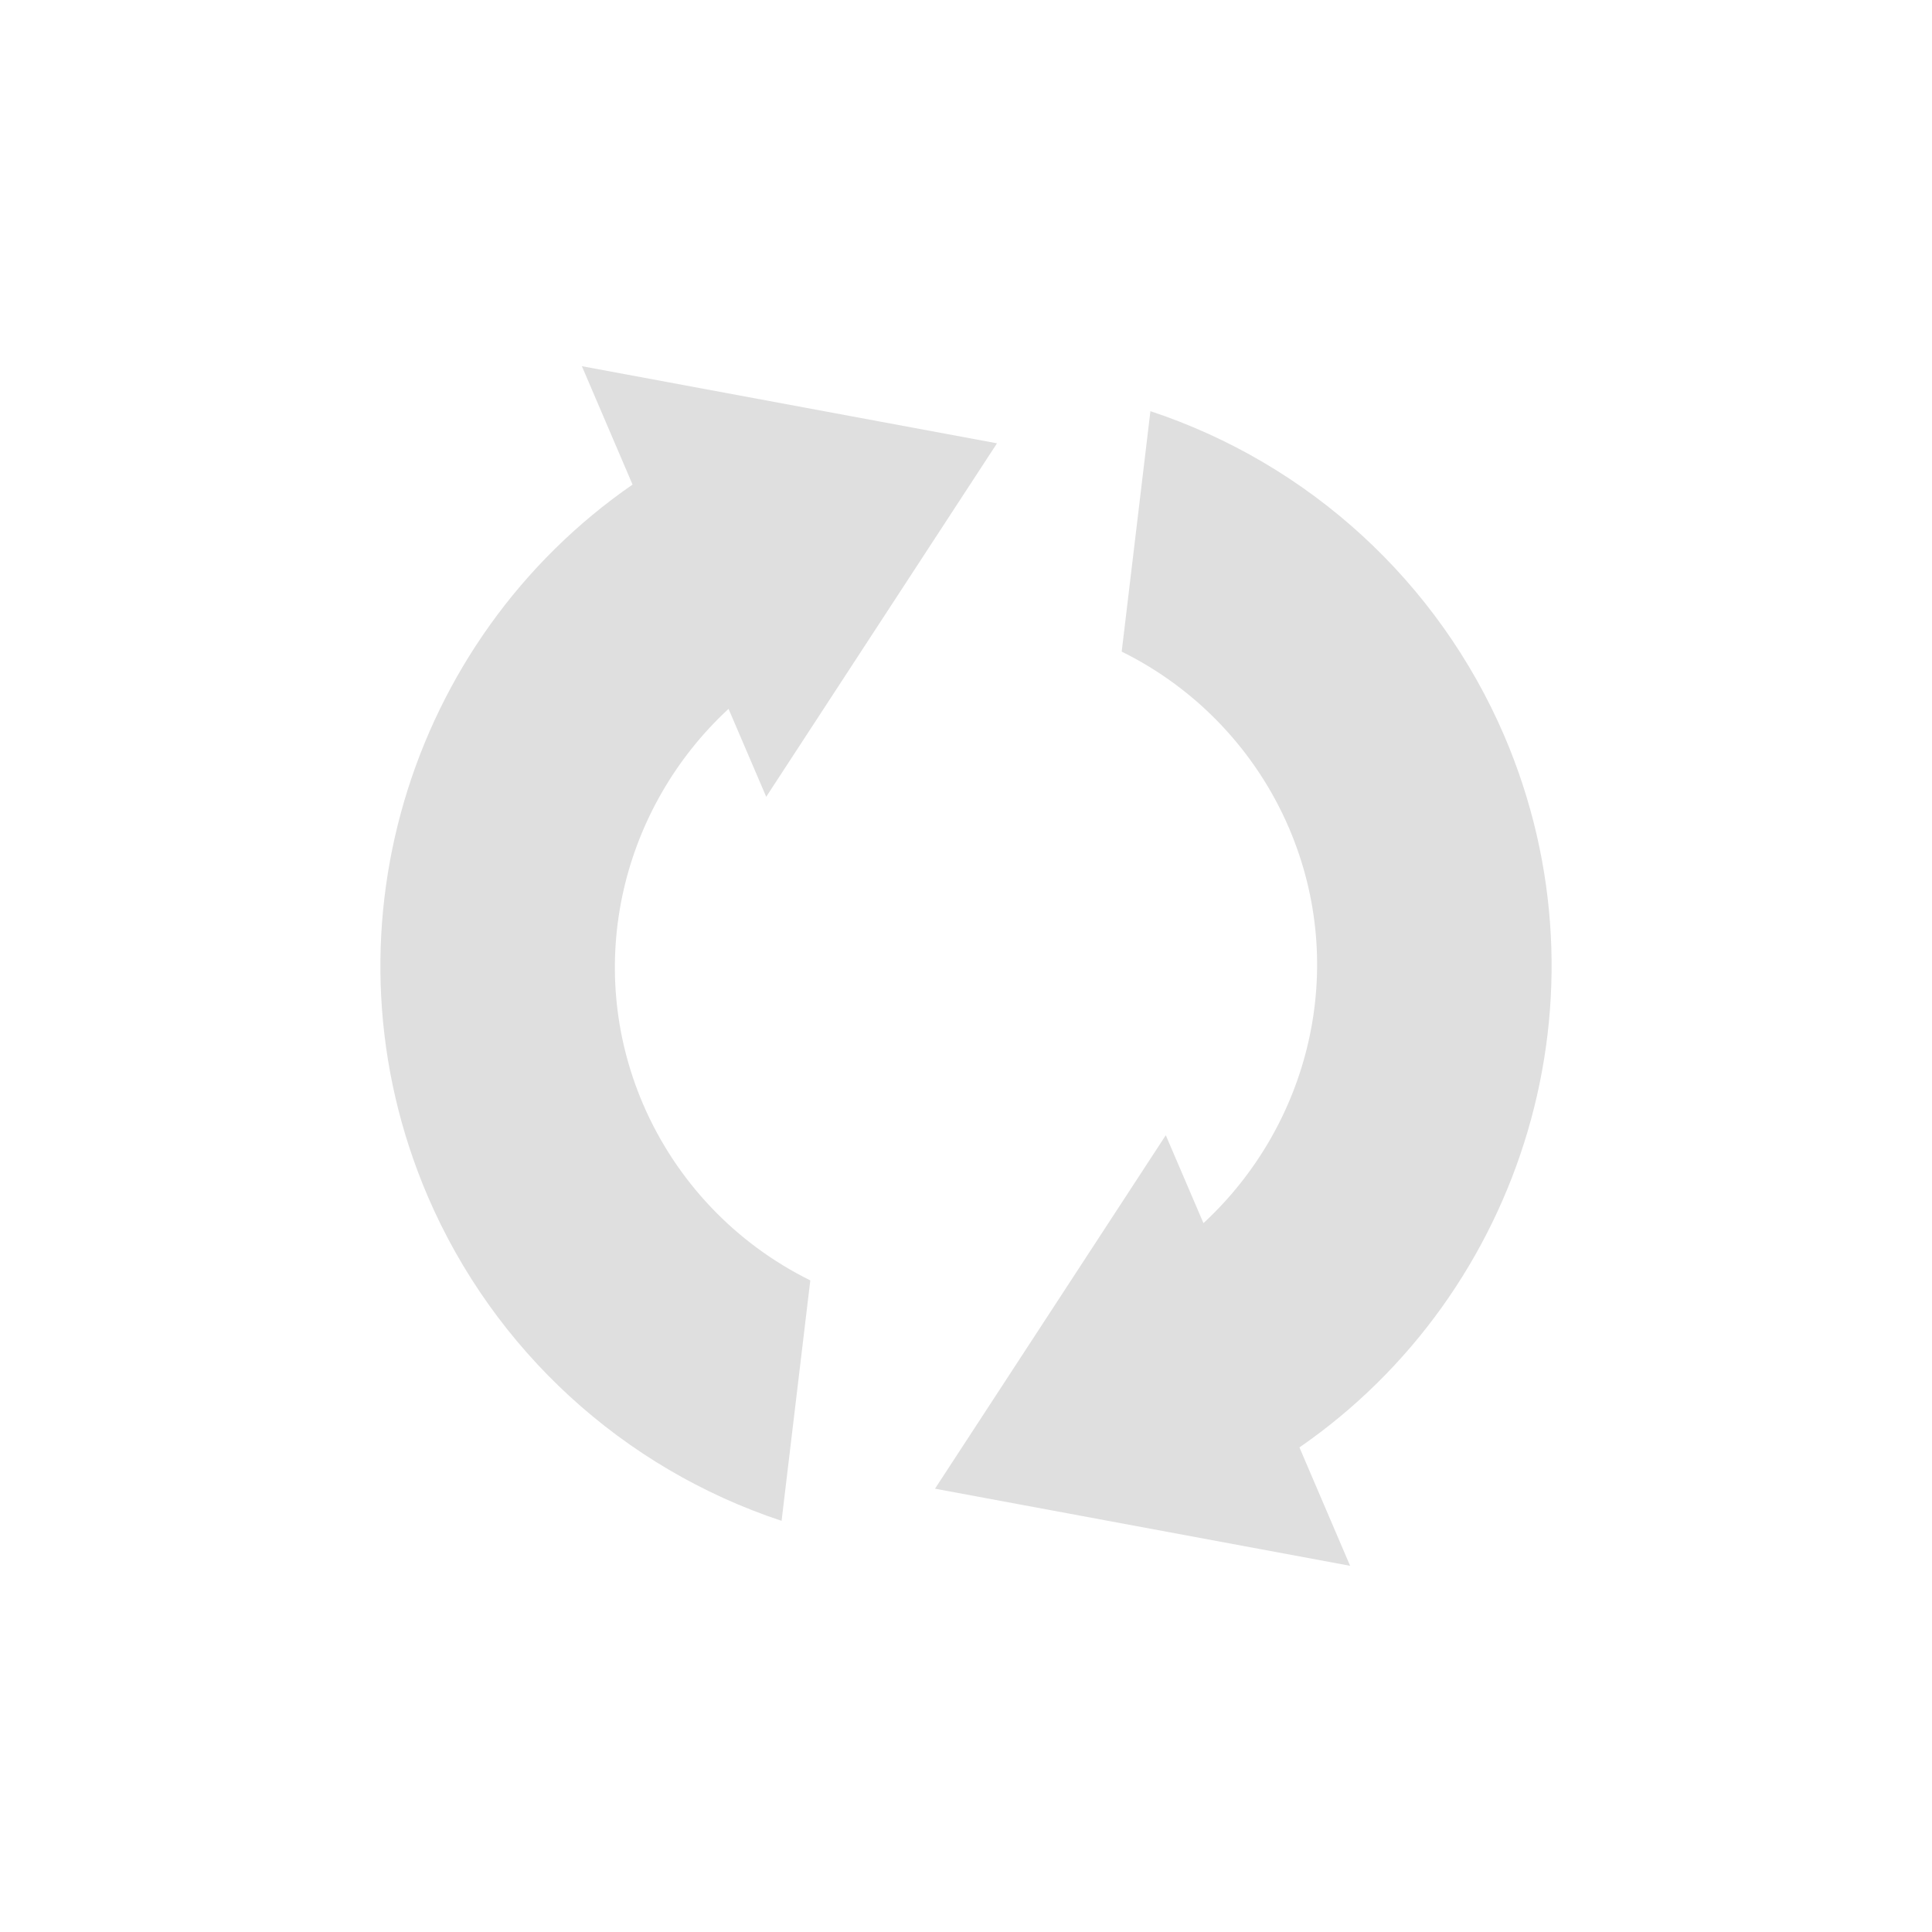 <svg xmlns="http://www.w3.org/2000/svg" width="100%" height="100%" viewBox="-3 -3 22 22">
 <defs>
  <style id="current-color-scheme" type="text/css">
   .ColorScheme-Text { color:#dfdfdf; } .ColorScheme-Highlight { color:#4285f4; } .ColorScheme-NeutralText { color:#ff9800; } .ColorScheme-PositiveText { color:#4caf50; } .ColorScheme-NegativeText { color:#f44336; }
  </style>
 </defs>
 <path style="fill:currentColor" class="ColorScheme-Text" d="m14.129 5.377c1.269 2.965.222 6.34-2.332 8.105l.577 1.348-4.727-.878 2.628-4.025.429 1.001c1.208-1.117 1.658-2.903.973-4.502-.376-.874-1.051-1.585-1.904-2.006l.327-2.738c1.809.599 3.276 1.944 4.029 3.695zm-5.776-3.329-2.628 4.025-.429-1.001c-1.208 1.117-1.658 2.903-.973 4.502.376.874 1.051 1.585 1.904 2.006l-.327 2.738c-1.809-.599-3.276-1.944-4.029-3.695-1.269-2.965-.222-6.34 2.332-8.105l-.577-1.348z" fill="#dfdfdf"/>
</svg>
